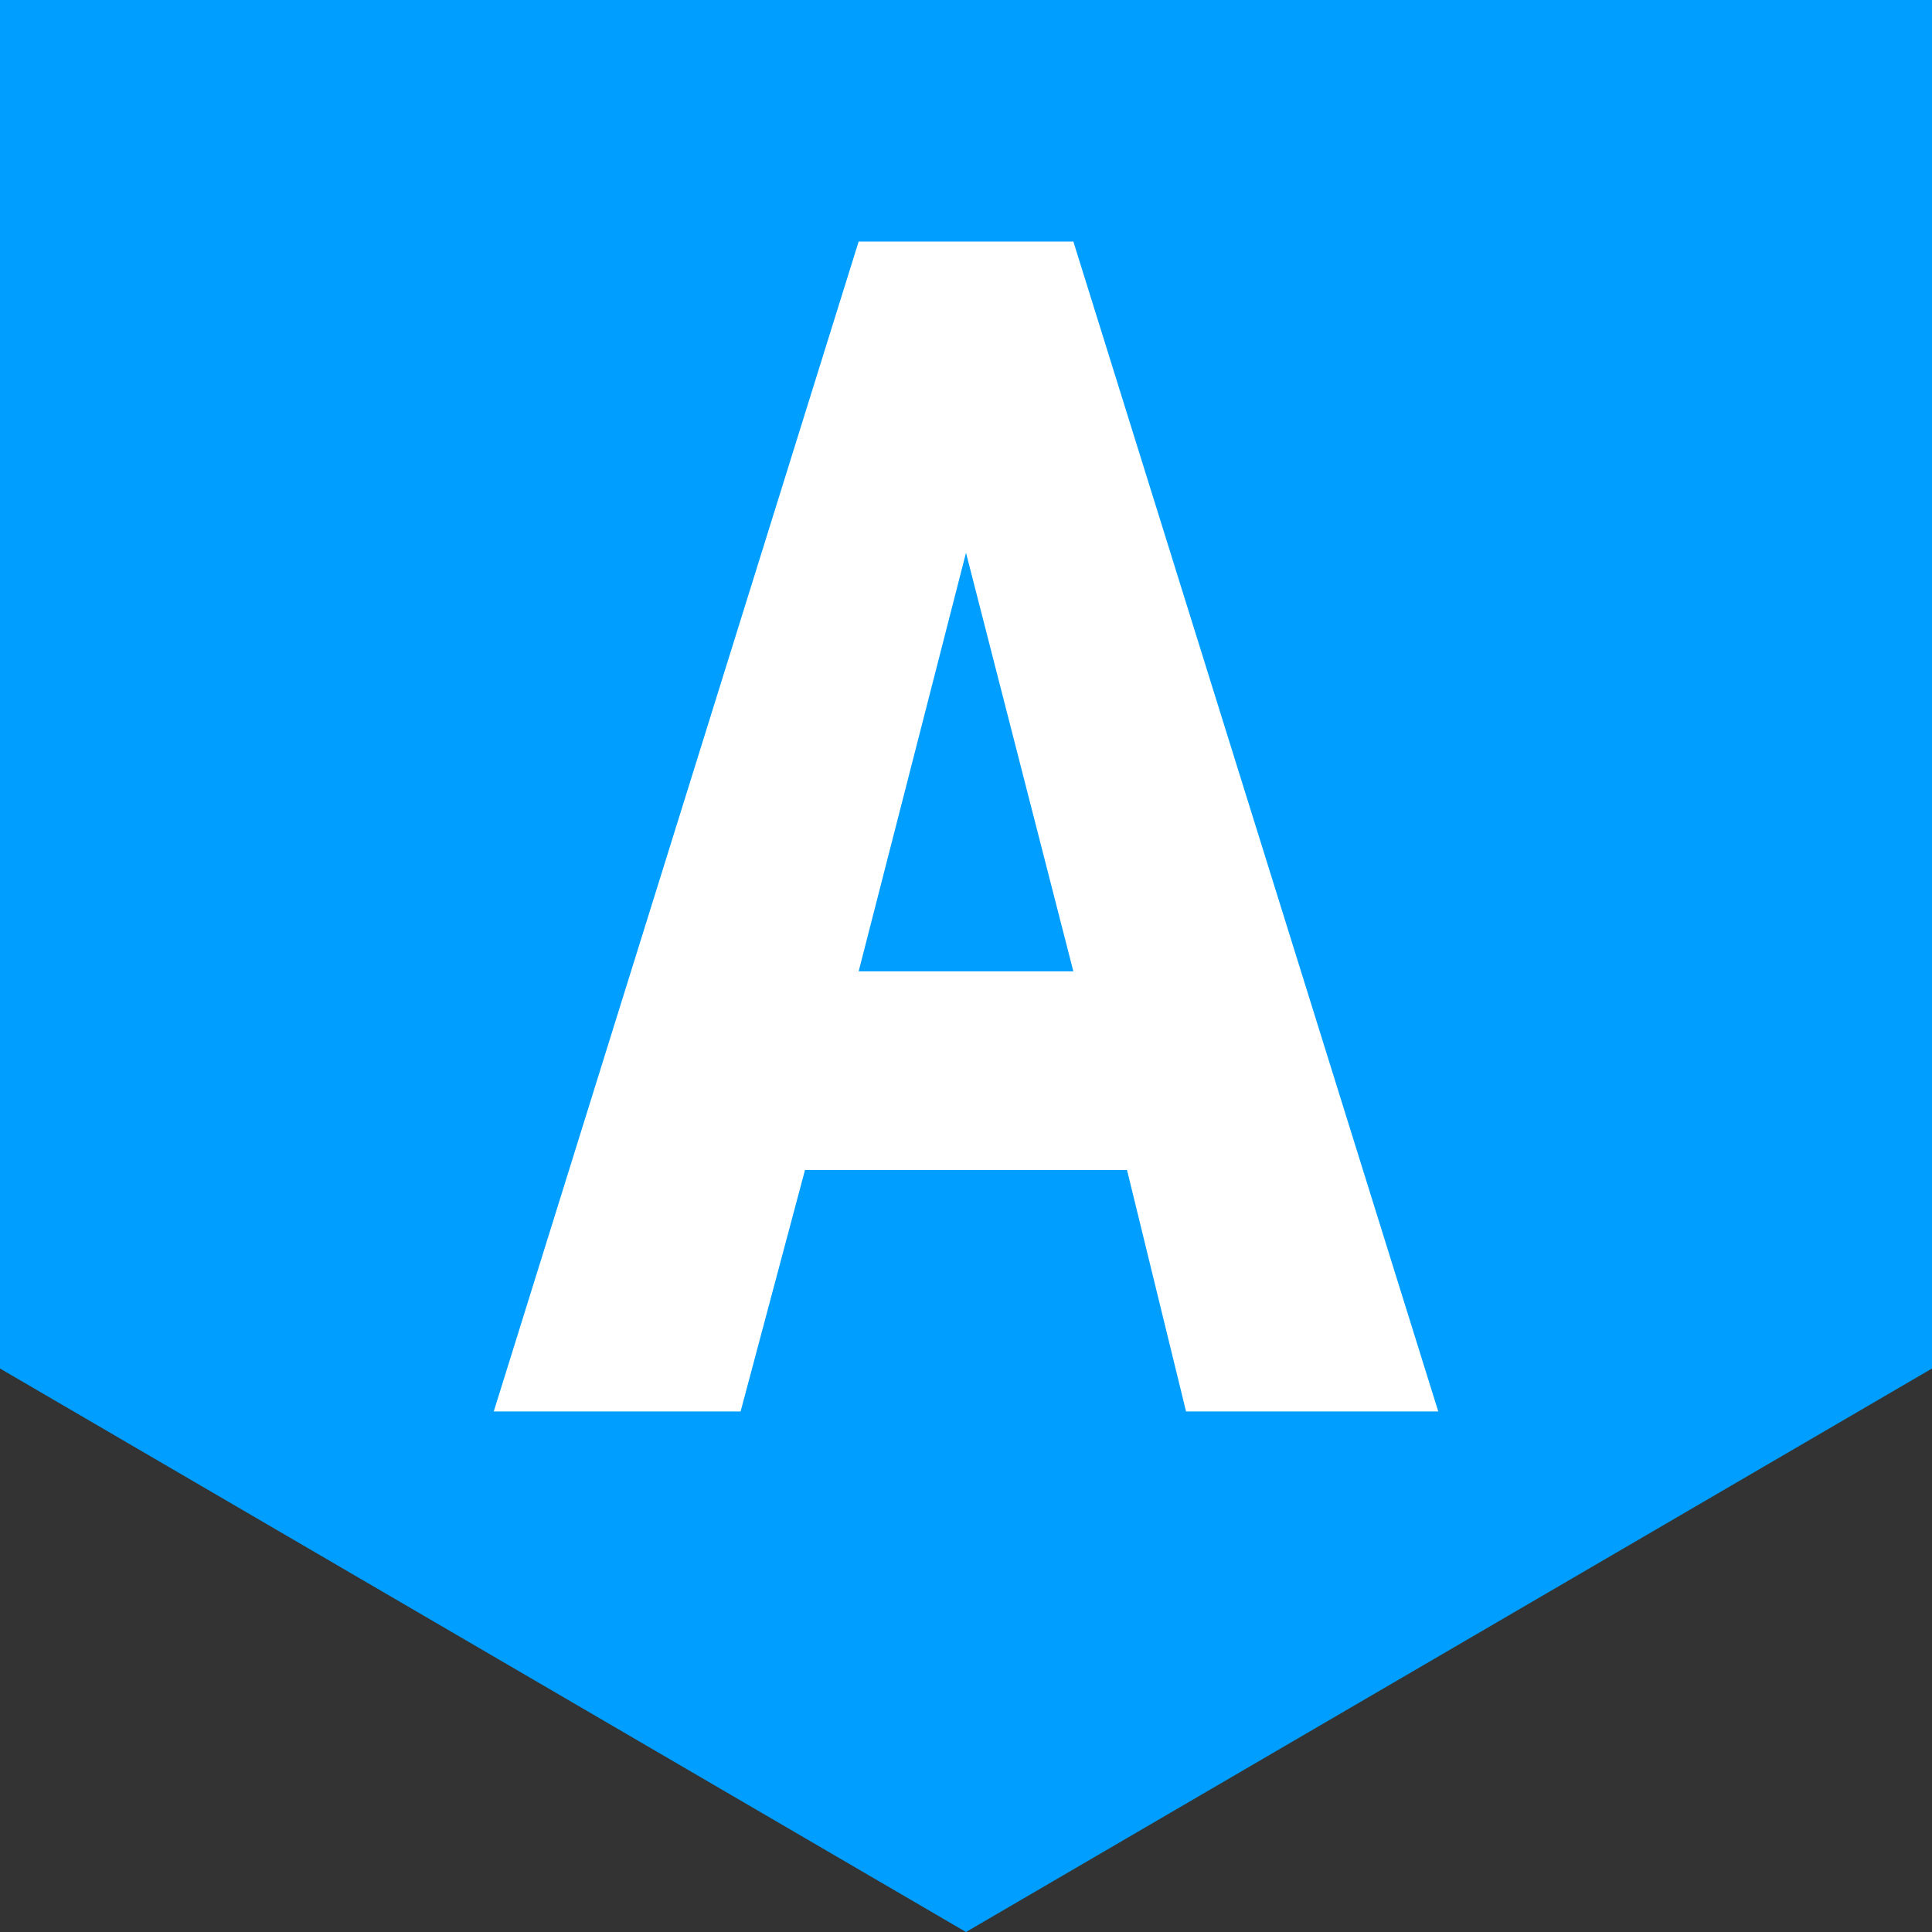 <svg width="48" height="48" viewBox="0 0 48 48" fill="none" xmlns="http://www.w3.org/2000/svg">
<rect x="0" y="0" width="48" height="48" fill="#333333" stroke="none"/>
<path d="M24 48L0 34V0H48V34L24 48Z" fill="#009FFF"/>
<path fill-rule="evenodd" clip-rule="evenodd" d="M21.333 6L12.267 35.067H18.4L20 29.067H28L29.467 35.067H35.733L26.667 6H21.333ZM24 13.733L26.667 24.133H21.333L24 13.733Z" fill="white"/>
</svg>
